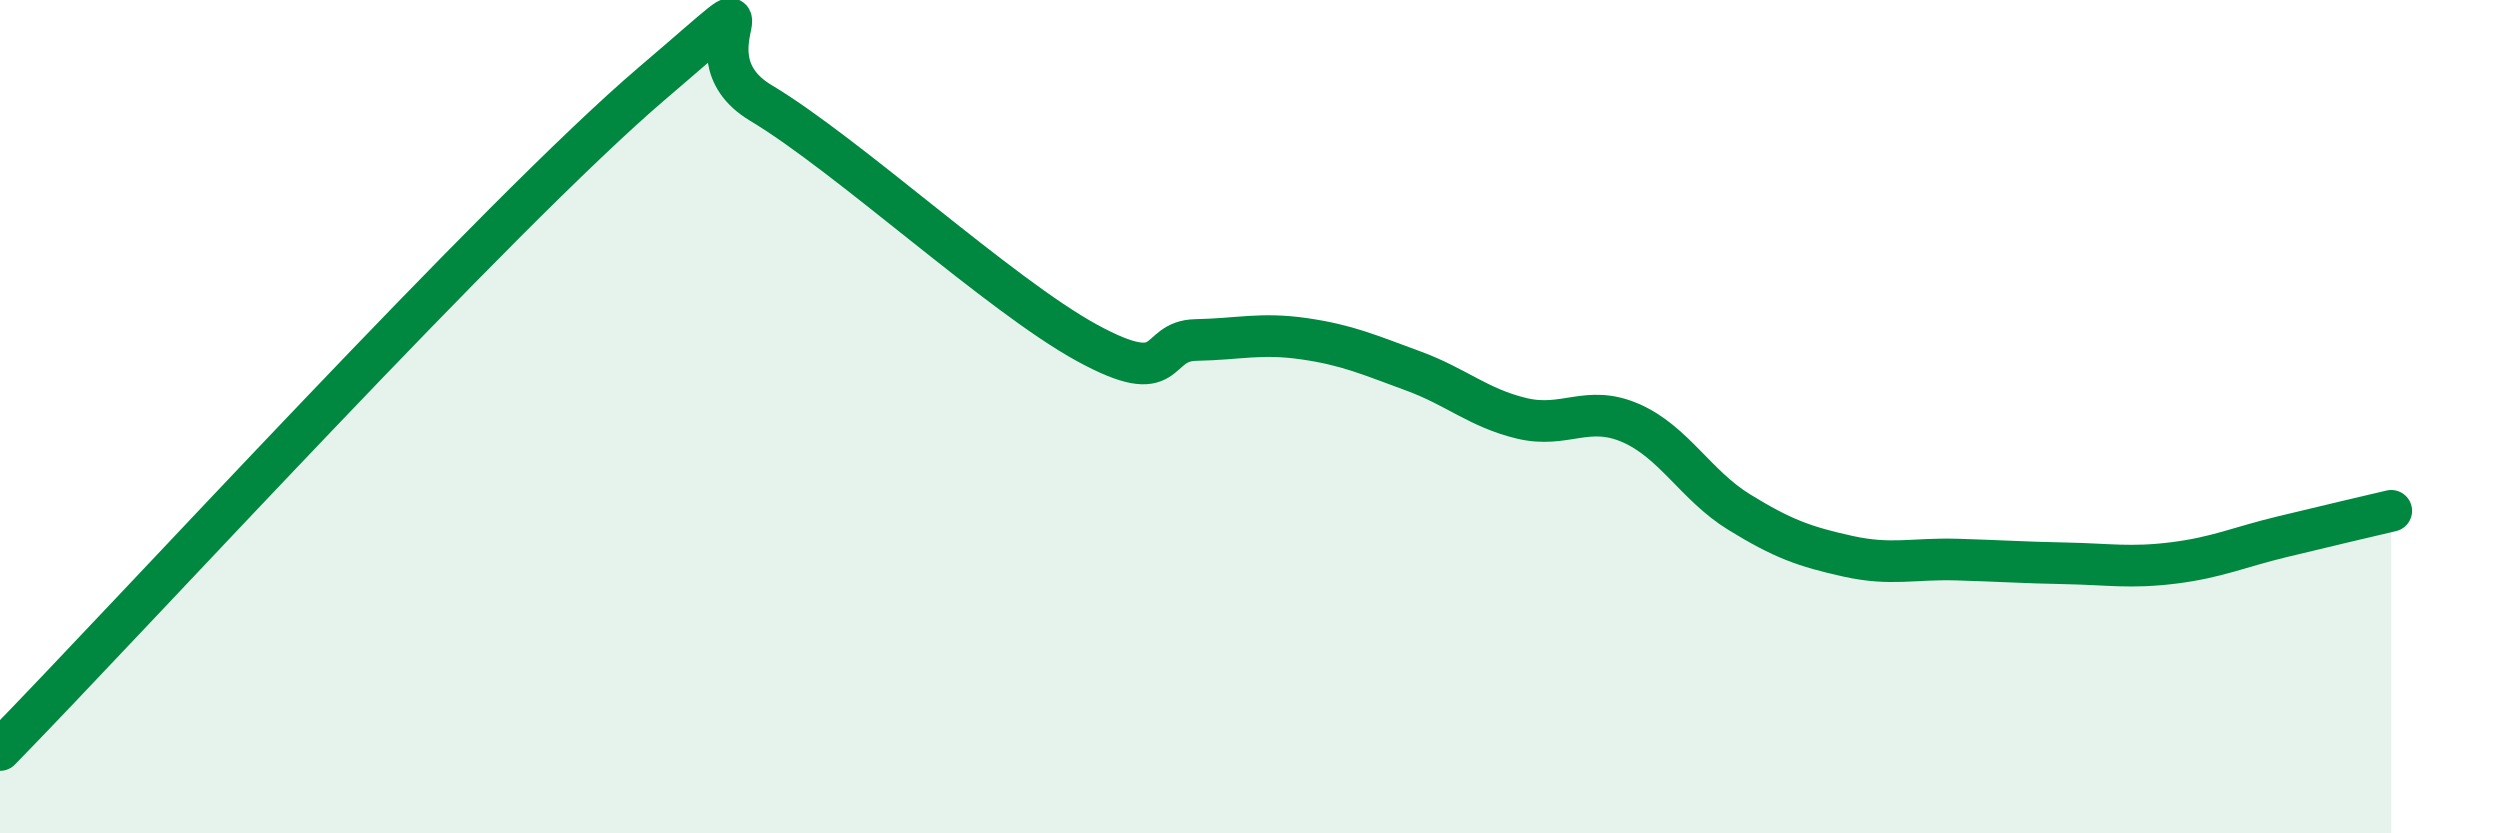
    <svg width="60" height="20" viewBox="0 0 60 20" xmlns="http://www.w3.org/2000/svg">
      <path
        d="M 0,18 C 3.13,14.8 12,5.11 15.65,2 C 19.3,-1.11 16.17,1.22 18.26,2.47 C 20.35,3.72 24,7.09 26.09,8.23 C 28.18,9.37 27.66,8.18 28.7,8.16 C 29.74,8.14 30.26,7.98 31.3,8.13 C 32.34,8.28 32.87,8.52 33.91,8.9 C 34.95,9.28 35.48,9.79 36.52,10.04 C 37.56,10.29 38.09,9.7 39.13,10.15 C 40.17,10.6 40.7,11.65 41.74,12.29 C 42.78,12.93 43.31,13.12 44.35,13.35 C 45.39,13.58 45.92,13.4 46.96,13.43 C 48,13.46 48.53,13.5 49.57,13.52 C 50.61,13.54 51.13,13.64 52.17,13.51 C 53.21,13.38 53.74,13.13 54.78,12.88 C 55.82,12.63 56.87,12.38 57.39,12.26L57.39 20L0 20Z"
        fill="#008740"
        opacity="0.1"
        stroke-linecap="round"
        stroke-linejoin="round"
      />
      <path
        d="M 0,18 C 3.13,14.8 12,5.11 15.65,2 C 19.3,-1.11 16.17,1.22 18.26,2.47 C 20.35,3.72 24,7.09 26.09,8.23 C 28.18,9.37 27.66,8.18 28.7,8.16 C 29.74,8.14 30.26,7.98 31.3,8.13 C 32.34,8.28 32.87,8.52 33.91,8.9 C 34.95,9.28 35.48,9.79 36.52,10.04 C 37.56,10.29 38.09,9.7 39.13,10.15 C 40.17,10.6 40.7,11.65 41.74,12.29 C 42.78,12.93 43.31,13.12 44.35,13.35 C 45.39,13.58 45.92,13.4 46.96,13.43 C 48,13.46 48.53,13.5 49.57,13.52 C 50.61,13.54 51.13,13.64 52.17,13.51 C 53.21,13.38 53.74,13.13 54.78,12.88 C 55.82,12.63 56.87,12.38 57.39,12.26"
        stroke="#008740"
        stroke-width="1"
        fill="none"
        stroke-linecap="round"
        stroke-linejoin="round"
      />
    </svg>
  